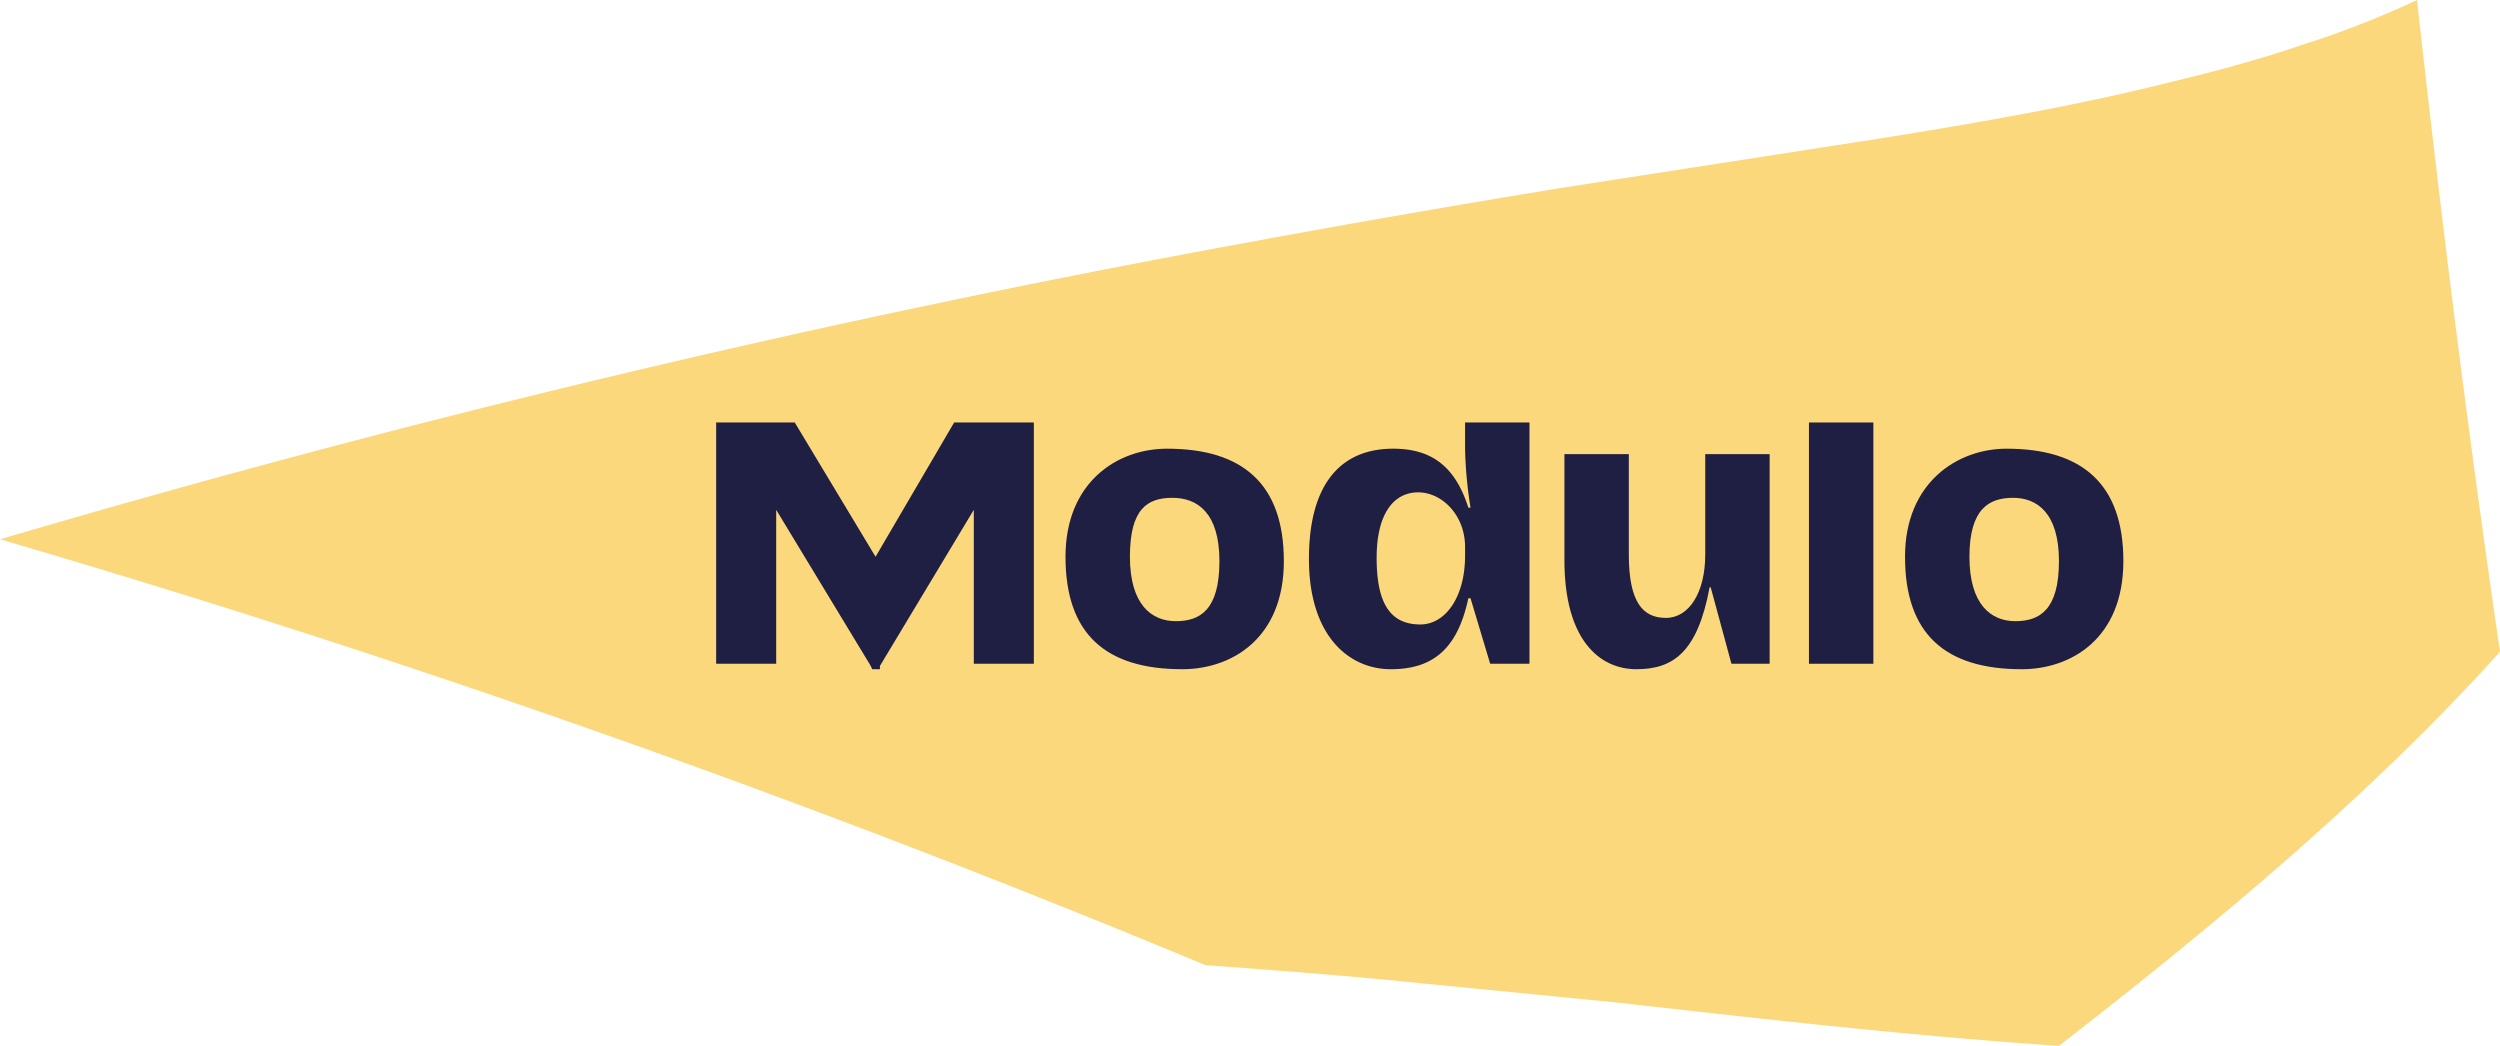 <svg xmlns="http://www.w3.org/2000/svg" viewBox="0 0 229 95.8"><g id="Layer_2" data-name="Layer 2"><g id="Layer_1-2" data-name="Layer 1"><path d="M223.7,0a85.1,85.1,0,0,1-10.5,4.1c-3.8,1.3-7.8,2.4-12,3.4-8.3,2.1-17.4,3.7-26.8,5.2l-29,4.5c-9.8,1.6-19.6,3.3-29.3,5.1A1109.6,1109.6,0,0,0,2.3,49.4a1066.4,1066.4,0,0,1,110.4,39c6.7.5,13.4,1,20.1,1.7l17.3,1.7c12.6,1.4,26.1,3,40.8,4,14.3-11.1,28.5-22.9,40.4-36.1C228.4,39.9,225.9,19.9,223.7,0Z" transform="translate(-2.3)" fill="#fcd87d"/><path d="M67.9,60.8V38.7h7.2L82.5,51l7.2-12.3H97V60.8H91.5V46.7L82.9,61v.3h-.7l-.2-.4L73.4,46.7V60.8Z" transform="translate(-2.3)" fill="#1f1e43"/><path d="M99.9,51c0-6.8,4.7-9.9,9.3-9.9,6.9,0,10.7,3.2,10.7,10.3s-4.8,9.9-9.3,9.9C103.6,61.3,99.9,58.1,99.9,51Zm14.1.4c0-4.4-2-5.8-4.3-5.8s-3.9,1-3.9,5.4,2,5.9,4.2,5.9S114,55.9,114,51.4Z" transform="translate(-2.3)" fill="#1f1e43"/><path d="M129.9,41.1c3.2,0,5.6,1.3,6.9,5.4h.2a38.6,38.6,0,0,1-.5-5.4V38.7h5.9V60.8h-3.6l-1.8-6h-.2c-1,4.7-3.3,6.5-7.1,6.5s-7.5-3-7.5-10.1S125.3,41.1,129.9,41.1Zm2.5,16.1c2.3,0,4.1-2.5,4.1-6.3v-.8c0-2.9-2.1-5-4.3-5s-3.8,1.9-3.8,6S129.6,57.2,132.4,57.2Z" transform="translate(-2.3)" fill="#1f1e43"/><path d="M151.5,41.6v9.2c0,4.4,1.3,5.8,3.4,5.8s3.6-2.3,3.6-5.8V41.6h5.9V60.8h-3.5l-1.9-7h-.1c-1.1,5.9-3.3,7.5-6.7,7.5s-6.6-2.7-6.6-10V41.6Z" transform="translate(-2.3)" fill="#1f1e43"/><path d="M168,60.8V38.7h5.9V60.8Z" transform="translate(-2.3)" fill="#1f1e43"/><path d="M176.8,51c0-6.8,4.8-9.9,9.3-9.9,6.9,0,10.7,3.2,10.7,10.3s-4.8,9.9-9.3,9.9C180.5,61.3,176.8,58.1,176.8,51Zm14.1.4c0-4.4-2-5.8-4.2-5.8s-4,1-4,5.4,2,5.9,4.2,5.9S190.9,55.9,190.9,51.4Z" transform="translate(-2.3)" fill="#1f1e43"/></g></g></svg>